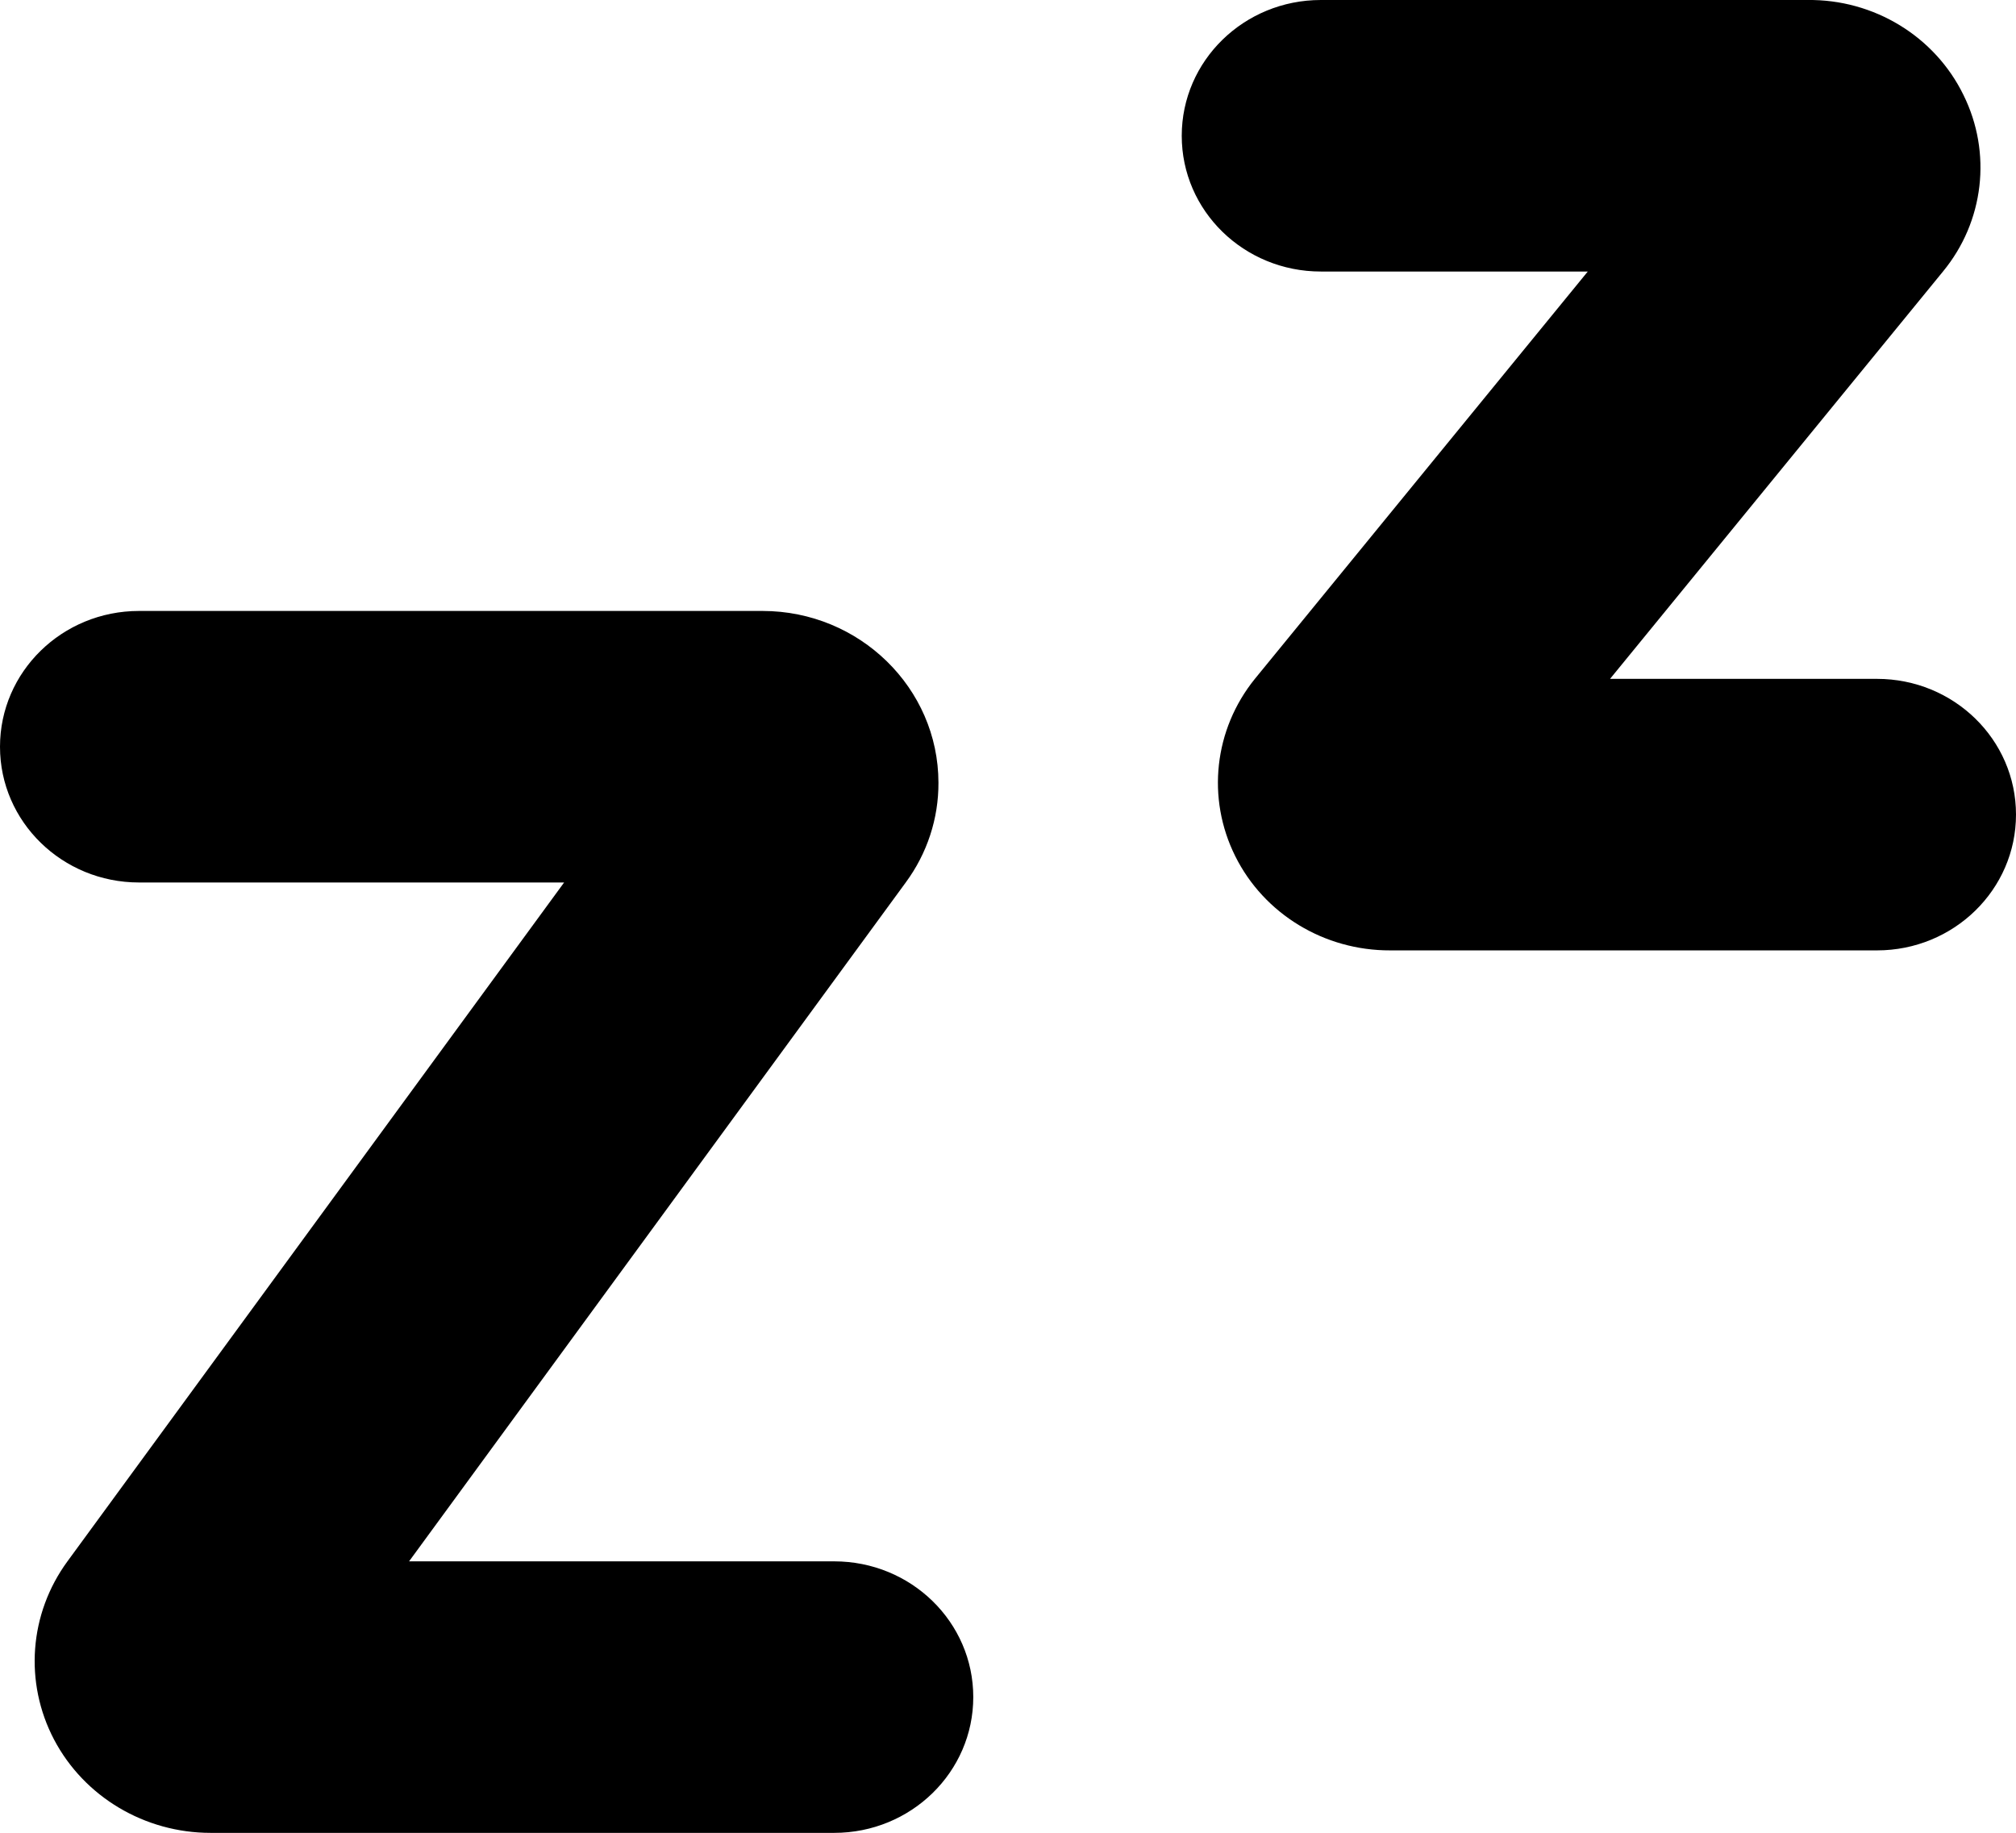 <?xml version="1.0" encoding="UTF-8"?>
<svg width="22px" height="20px" viewBox="0 0 22 20" version="1.1" xmlns="http://www.w3.org/2000/svg" xmlns:xlink="http://www.w3.org/1999/xlink">
    <g id="icon_snooze_black" stroke="none" stroke-width="1" fill-rule="evenodd">
        <g id="Group-3">
            <path d="M21.427,1.037 C21.115,0.397 20.45,-0.009 19.724,0 L14.414,0 C13.575,0 12.896,0.663 12.896,1.482 C12.896,2.301 13.575,2.963 14.414,2.963 L17.327,2.963 L13.694,7.408 C13.248,7.959 13.165,8.711 13.48,9.343 C13.794,9.974 14.452,10.374 15.172,10.371 L20.483,10.371 C21.321,10.371 22,9.708 22,8.889 C22,8.07 21.321,7.408 20.483,7.408 L17.57,7.408 L21.203,2.963 C21.652,2.418 21.739,1.668 21.427,1.037 L21.427,1.037 Z" id="Fill-1"></path>
            <path d="M10.241,8.541 C10.24,7.508 9.38,6.668 8.323,6.667 L1.517,6.667 C0.679,6.667 0,7.33 0,8.149 C0,8.967 0.679,9.63 1.517,9.63 L6.156,9.63 L0.736,17.038 C0.318,17.609 0.262,18.36 0.591,18.985 C0.92,19.608 1.579,20.001 2.298,20.001 L9.103,20.001 C9.942,20.001 10.621,19.338 10.621,18.519 C10.621,17.7 9.942,17.038 9.103,17.038 L4.464,17.038 L9.884,9.63 C10.118,9.313 10.243,8.931 10.241,8.541 Z" id="Fill-2"></path>
        </g>
    </g>
</svg>
